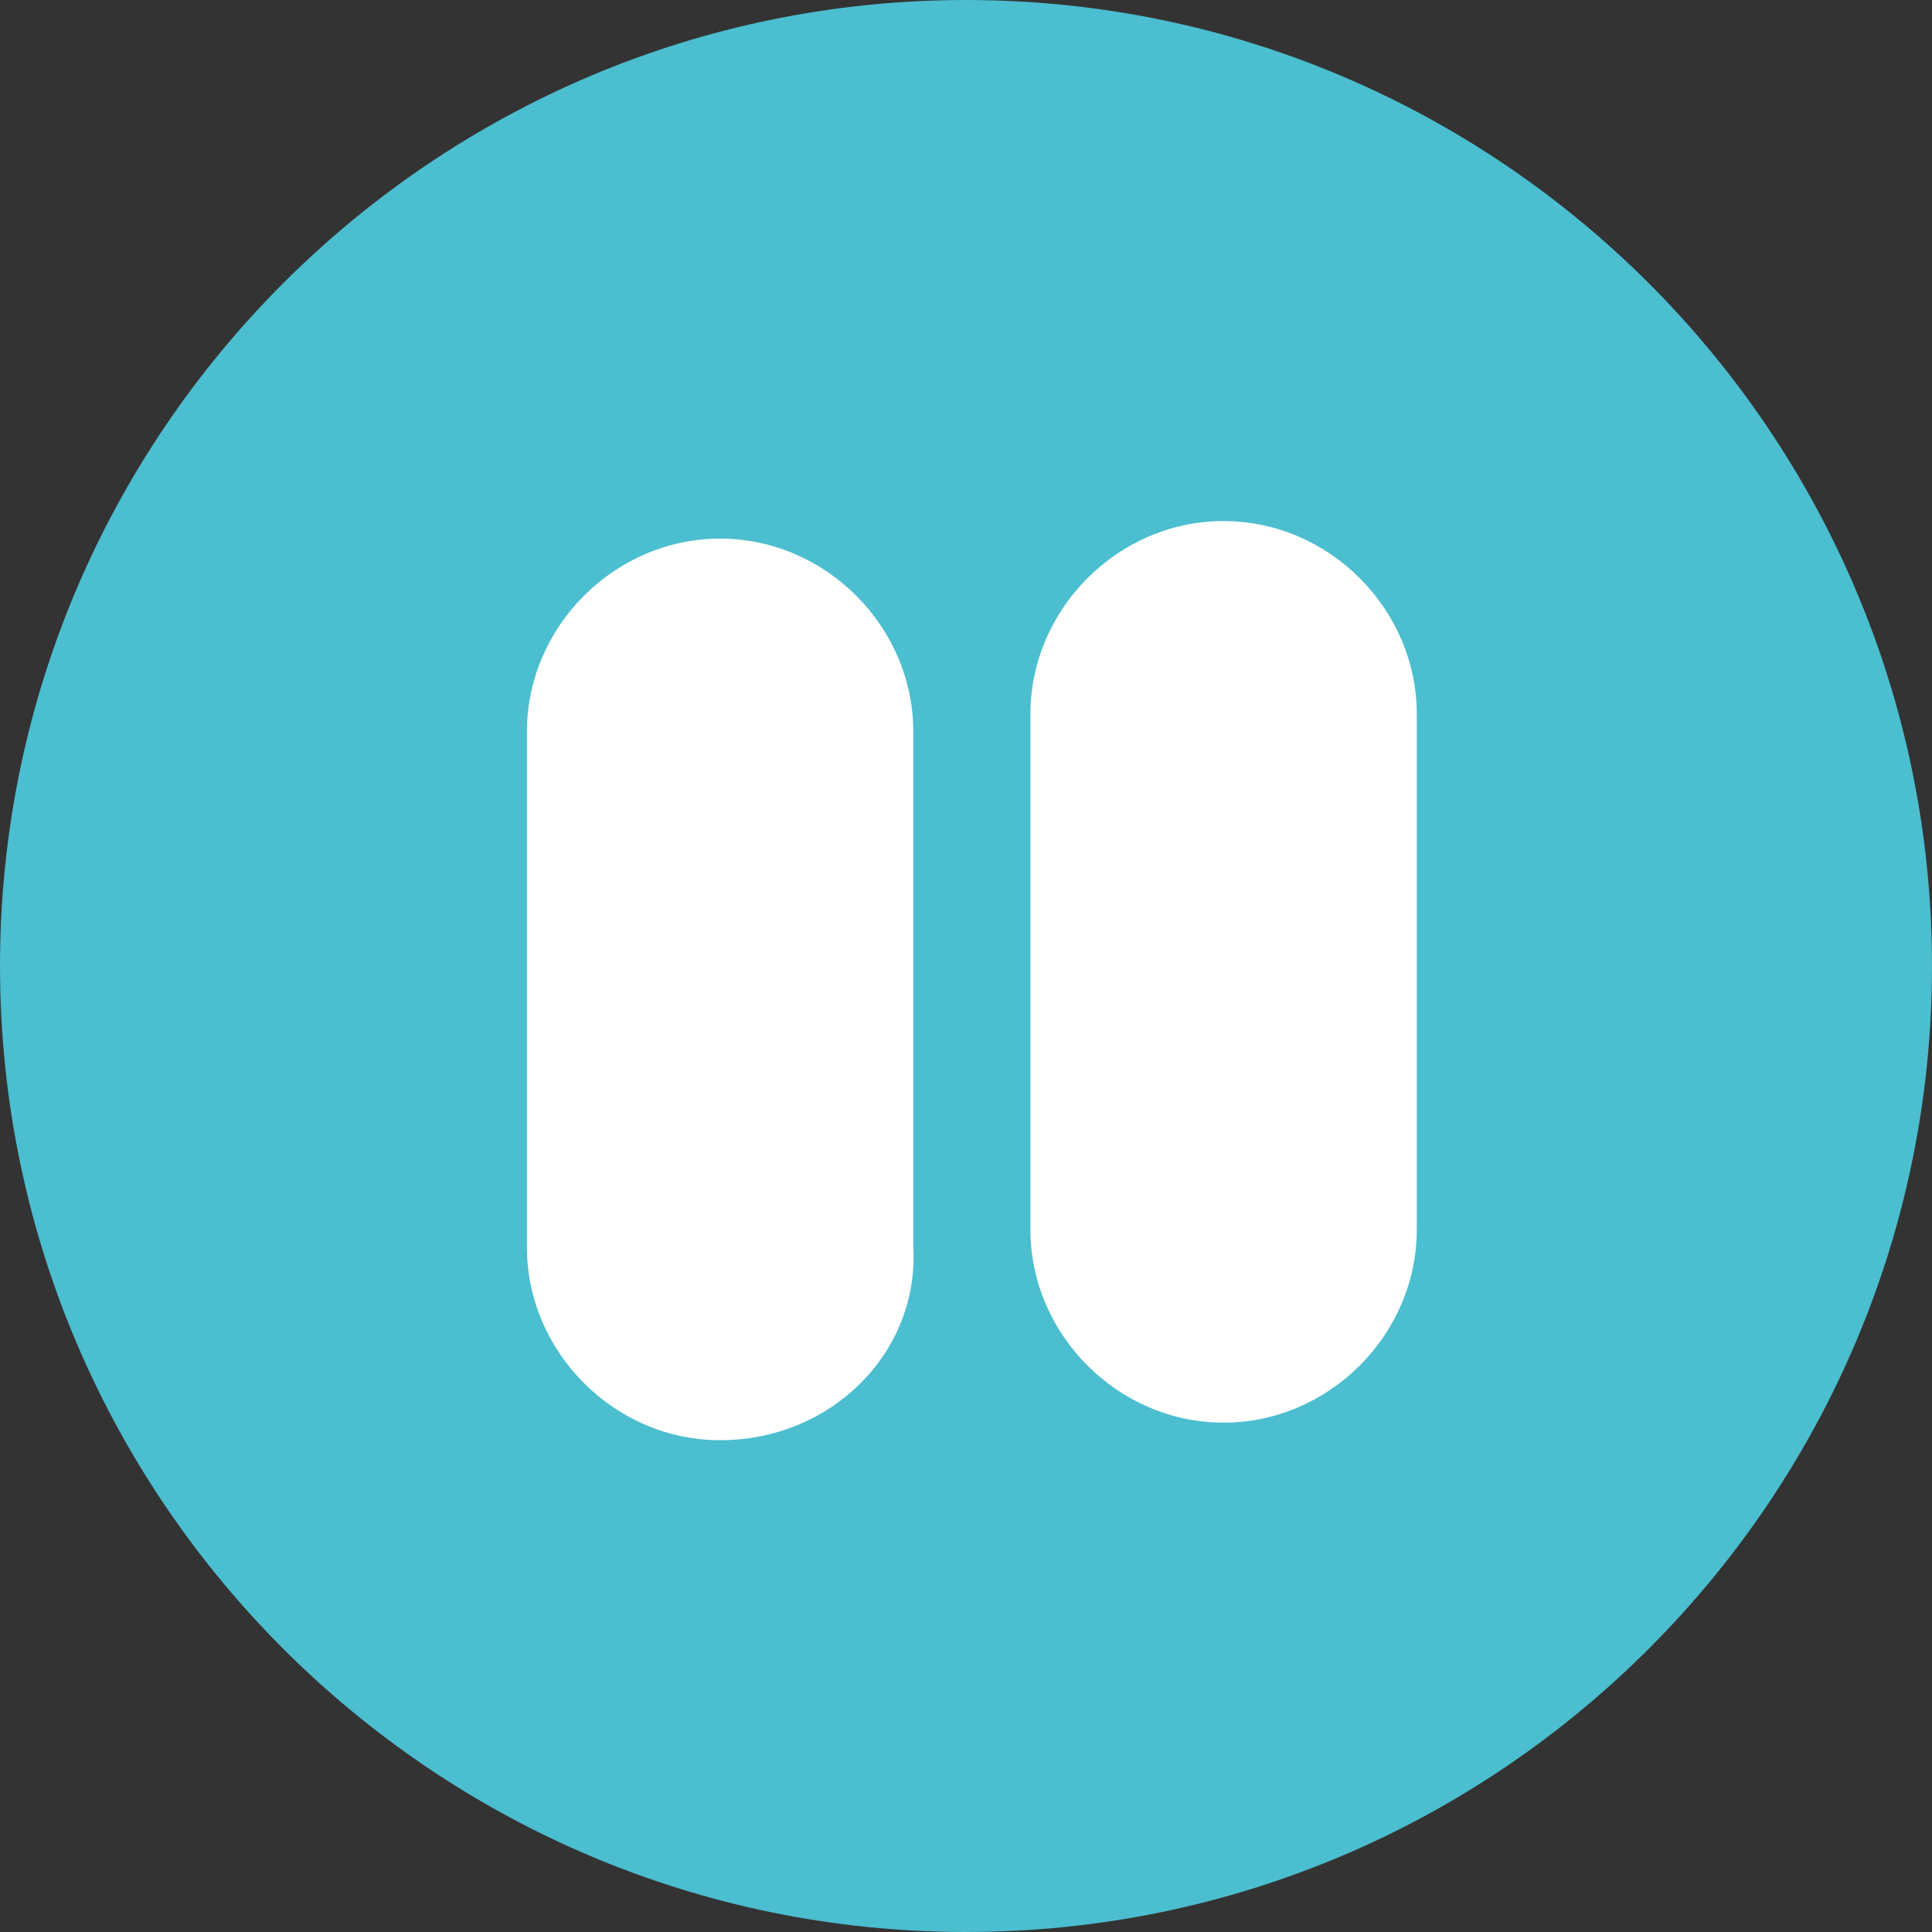 <?xml version="1.0" encoding="utf-8"?>
<!-- Generator: Adobe Illustrator 28.0.0, SVG Export Plug-In . SVG Version: 6.00 Build 0)  -->
<svg version="1.1" id="Calque_1" xmlns="http://www.w3.org/2000/svg" xmlns:xlink="http://www.w3.org/1999/xlink" x="0px" y="0px"
	 viewBox="0 0 33 33" style="enable-background:new 0 0 33 33;" xml:space="preserve">
<rect x="0" y="0" width="33" height="33" fill="#333333" stroke="none"/>
<style type="text/css">
	.st0{clip-path:url(#SVGID_00000145753565200818587800000005892424240643272354_);}
	.st1{fill:#4BBECF;}
	.st2{fill-rule:evenodd;clip-rule:evenodd;fill:#FFFFFF;}
</style>
<g>
	<defs>
		<rect id="SVGID_1_" width="33" height="33"/>
	</defs>
	<clipPath id="SVGID_00000150803214820960716010000010378361142221173692_">
		<use xlink:href="#SVGID_1_"  style="overflow:visible;"/>
	</clipPath>
	<g style="clip-path:url(#SVGID_00000150803214820960716010000010378361142221173692_);">
		<path class="st1" d="M16.5,33C25.6,33,33,25.6,33,16.5S25.6,0,16.5,0S0,7.4,0,16.5S7.4,33,16.5,33z"/>
		<path class="st2" d="M12.3,24.6L12.3,24.6c-1.8,0-3.3-1.5-3.3-3.3v-8.8c0-1.8,1.5-3.3,3.3-3.3h0c1.8,0,3.3,1.5,3.3,3.3v8.8
			C15.7,23.1,14.2,24.6,12.3,24.6z"/>
		<path class="st2" d="M20.9,24.3L20.9,24.3c-1.8,0-3.3-1.5-3.3-3.3v-8.8c0-1.8,1.5-3.3,3.3-3.3h0c1.8,0,3.3,1.5,3.3,3.3V21
			C24.2,22.8,22.7,24.3,20.9,24.3z"/>
	</g>
</g>
</svg>
